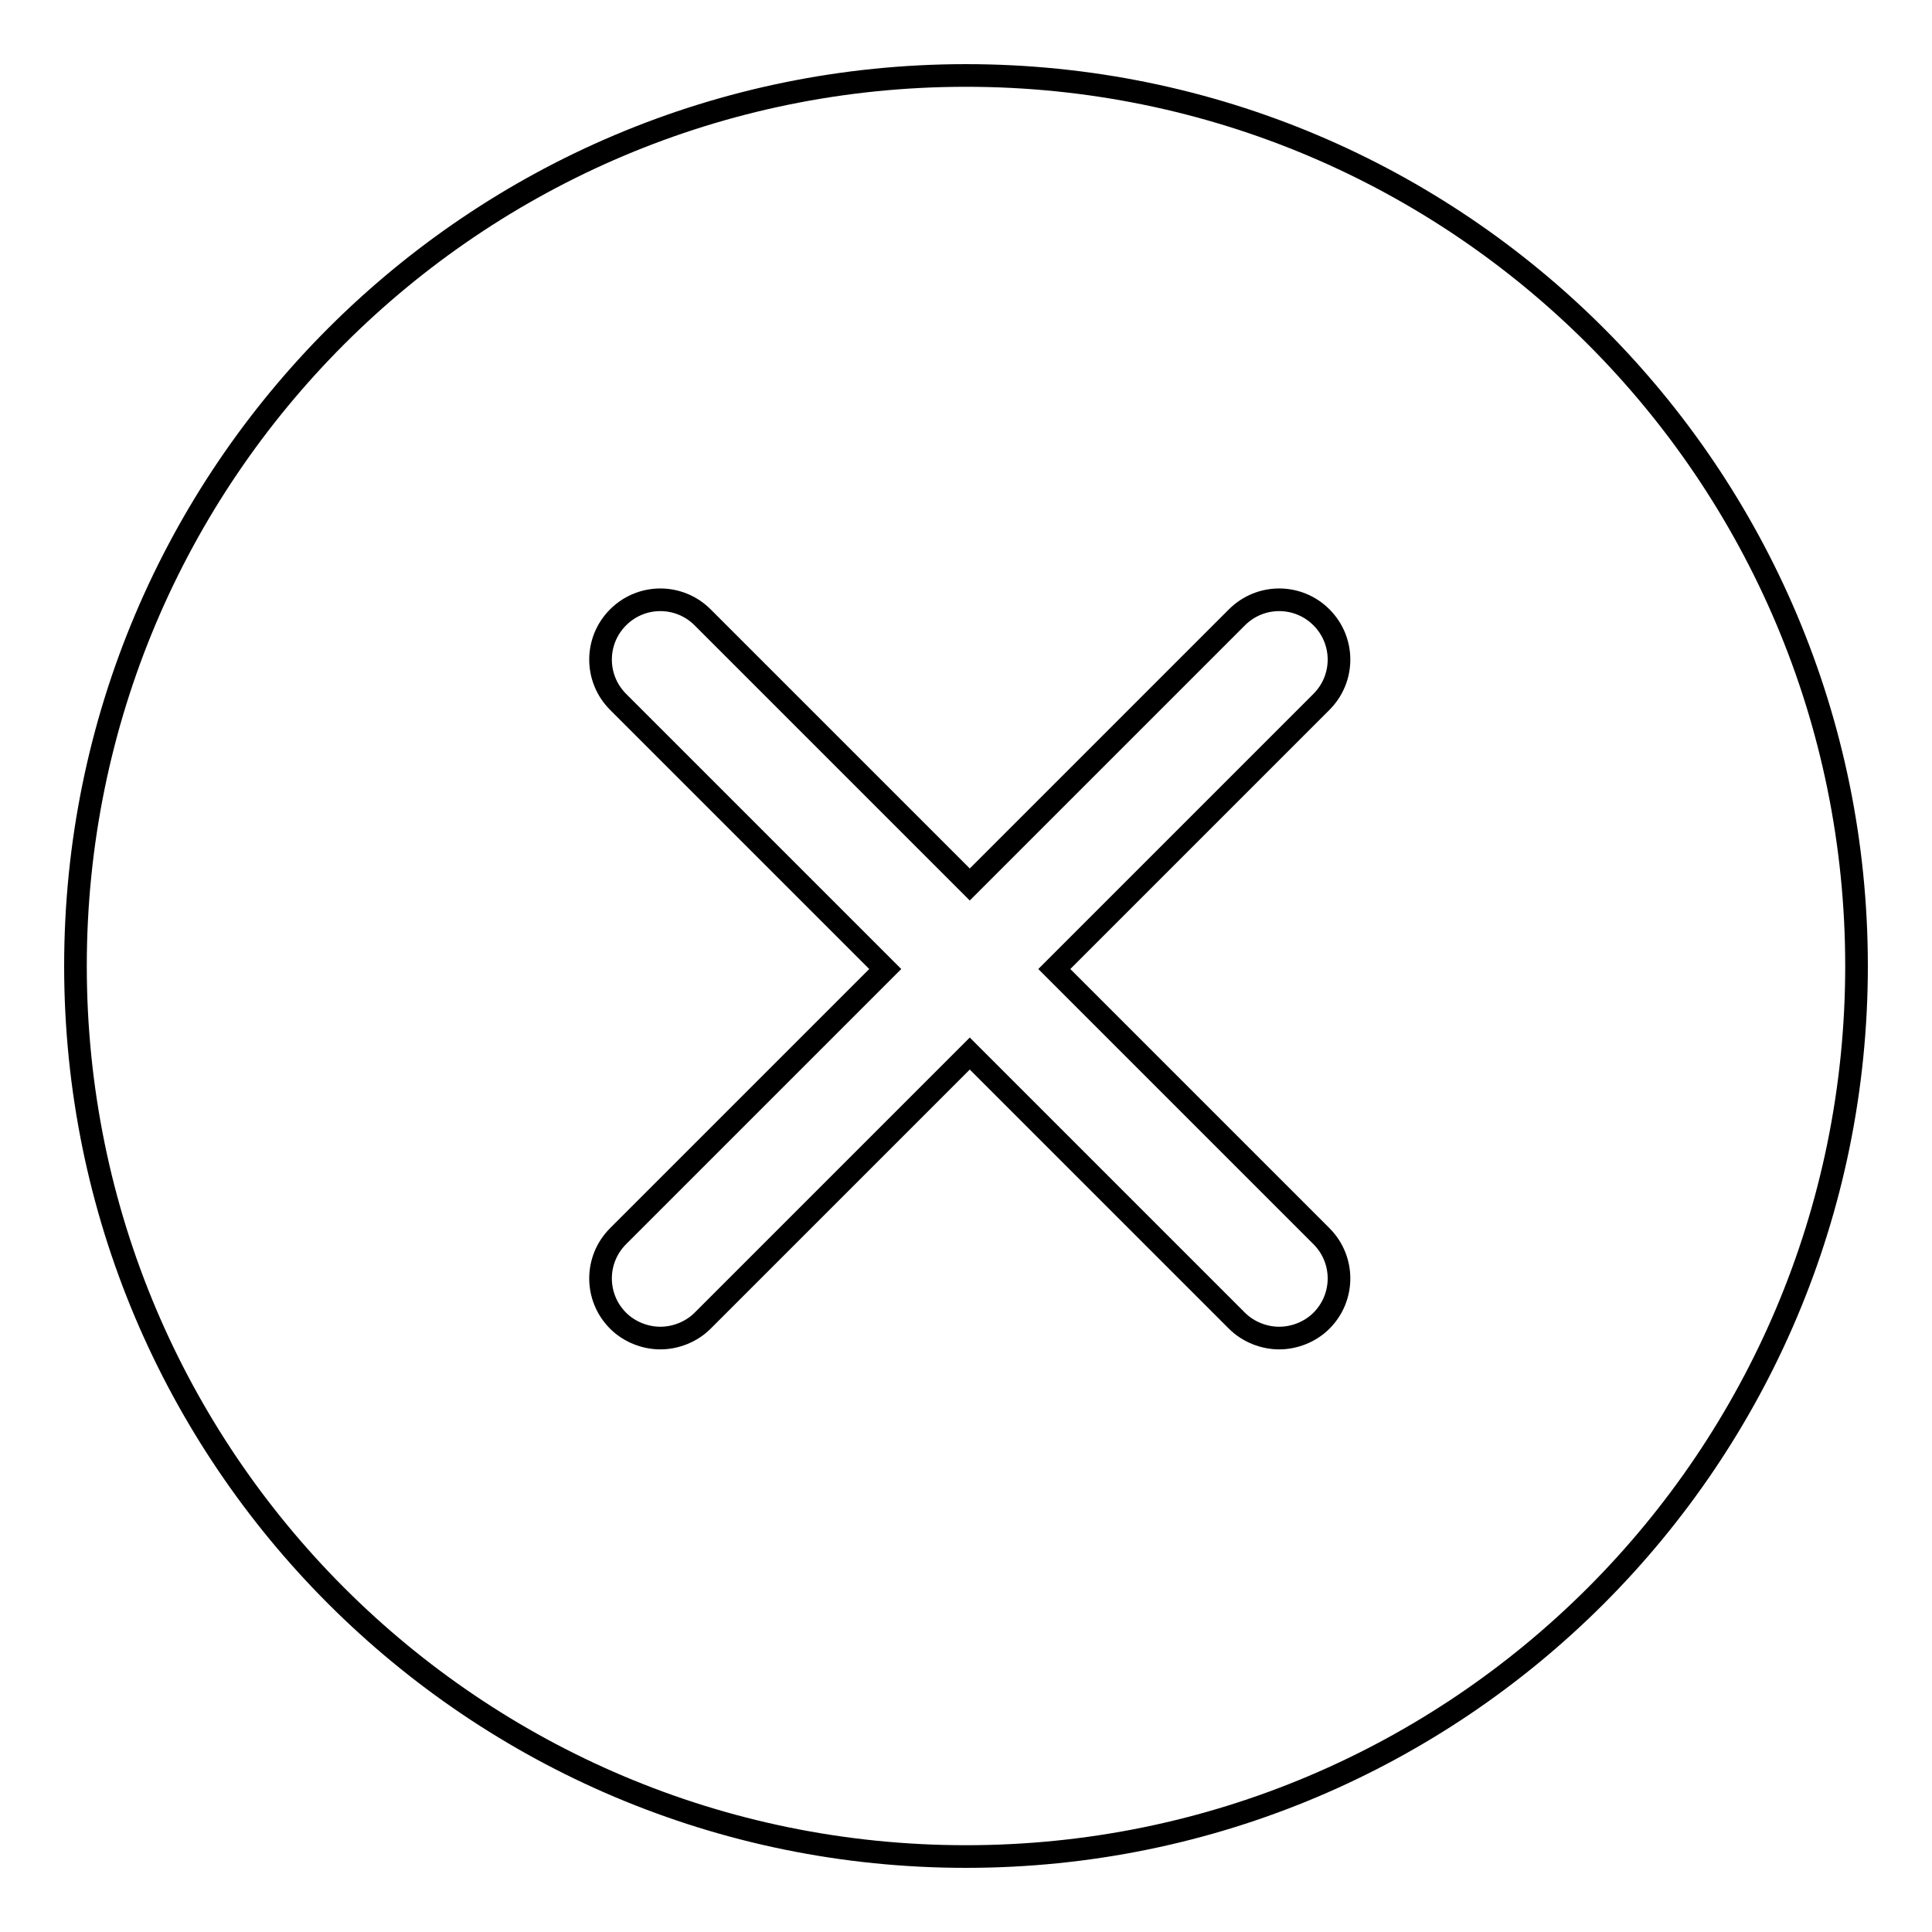 <?xml version="1.0" encoding="utf-8"?>
<!-- Svg Vector Icons : http://www.onlinewebfonts.com/icon -->
<!DOCTYPE svg PUBLIC "-//W3C//DTD SVG 1.1//EN" "http://www.w3.org/Graphics/SVG/1.1/DTD/svg11.dtd">
<svg version="1.1" xmlns="http://www.w3.org/2000/svg" xmlns:xlink="http://www.w3.org/1999/xlink" x="0px" y="0px" viewBox="0 0 256 256" enable-background="new 0 0 256 256" xml:space="preserve">
<g> <path stroke-width="3" fill-opacity="0" stroke="#000000"  d="M128,10C62.8,10,10,62.8,10,128s52.8,118,118,118c65.2,0,118-52.8,118-118C246,62.8,193.2,10,128,10z  M175.1,163.8c3.1,3.1,3.1,8.1,0,11.2c-1.5,1.5-3.6,2.3-5.6,2.3c-2,0-4.1-0.8-5.6-2.3l-35.4-35.4L93.1,175 c-1.5,1.5-3.6,2.3-5.6,2.3c-2,0-4.1-0.8-5.6-2.3c-3.1-3.1-3.1-8.1,0-11.2l35.4-35.4L81.9,93c-3.1-3.1-3.1-8.1,0-11.2 c3.1-3.1,8.1-3.1,11.2,0l35.4,35.4l35.4-35.4c3.1-3.1,8.1-3.1,11.2,0c3.1,3.1,3.1,8.1,0,11.2l-35.4,35.4L175.1,163.8L175.1,163.8z" /></g>
</svg>